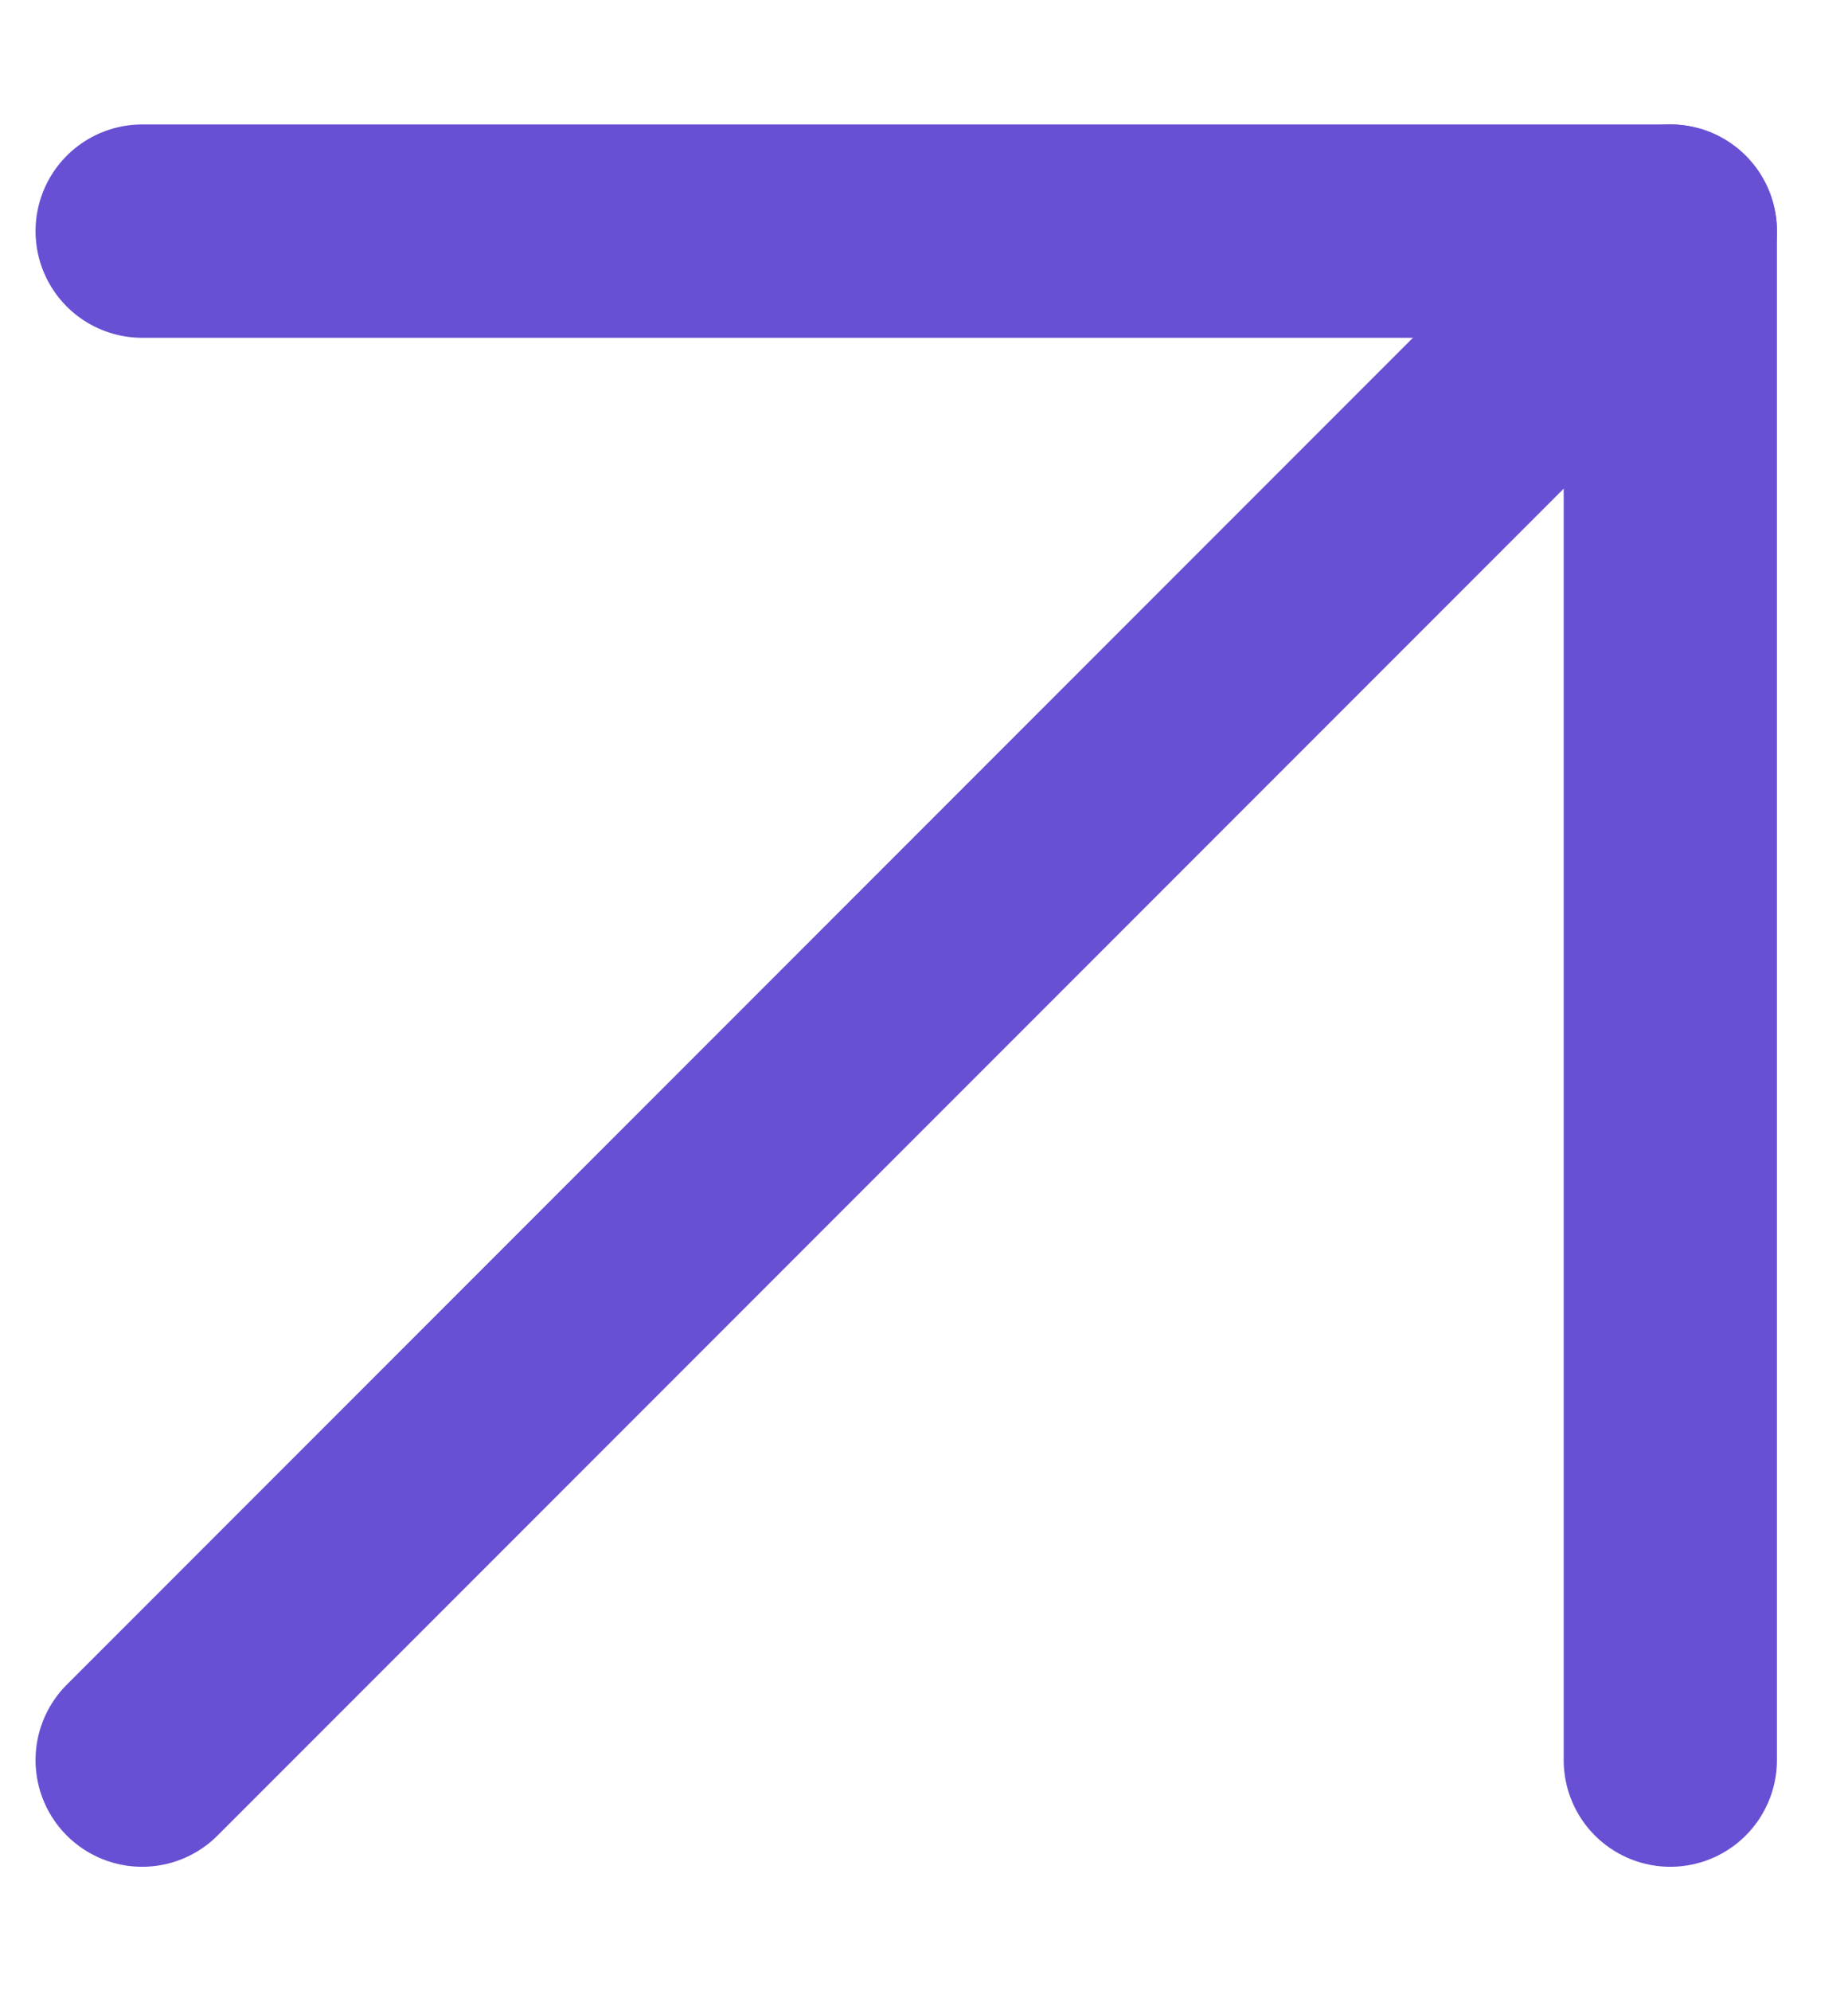 <?xml version="1.0" encoding="UTF-8"?> <svg xmlns="http://www.w3.org/2000/svg" width="13" height="14" viewBox="0 0 13 14" fill="none"> <path d="M1 1.625H11.75V12.375" stroke="#694FD3" stroke-width="1.5" stroke-linecap="round" stroke-linejoin="round"></path> <path d="M1 12.375L11.75 1.625" stroke="#694FD3" stroke-width="1.5" stroke-linecap="round" stroke-linejoin="round"></path> </svg> 